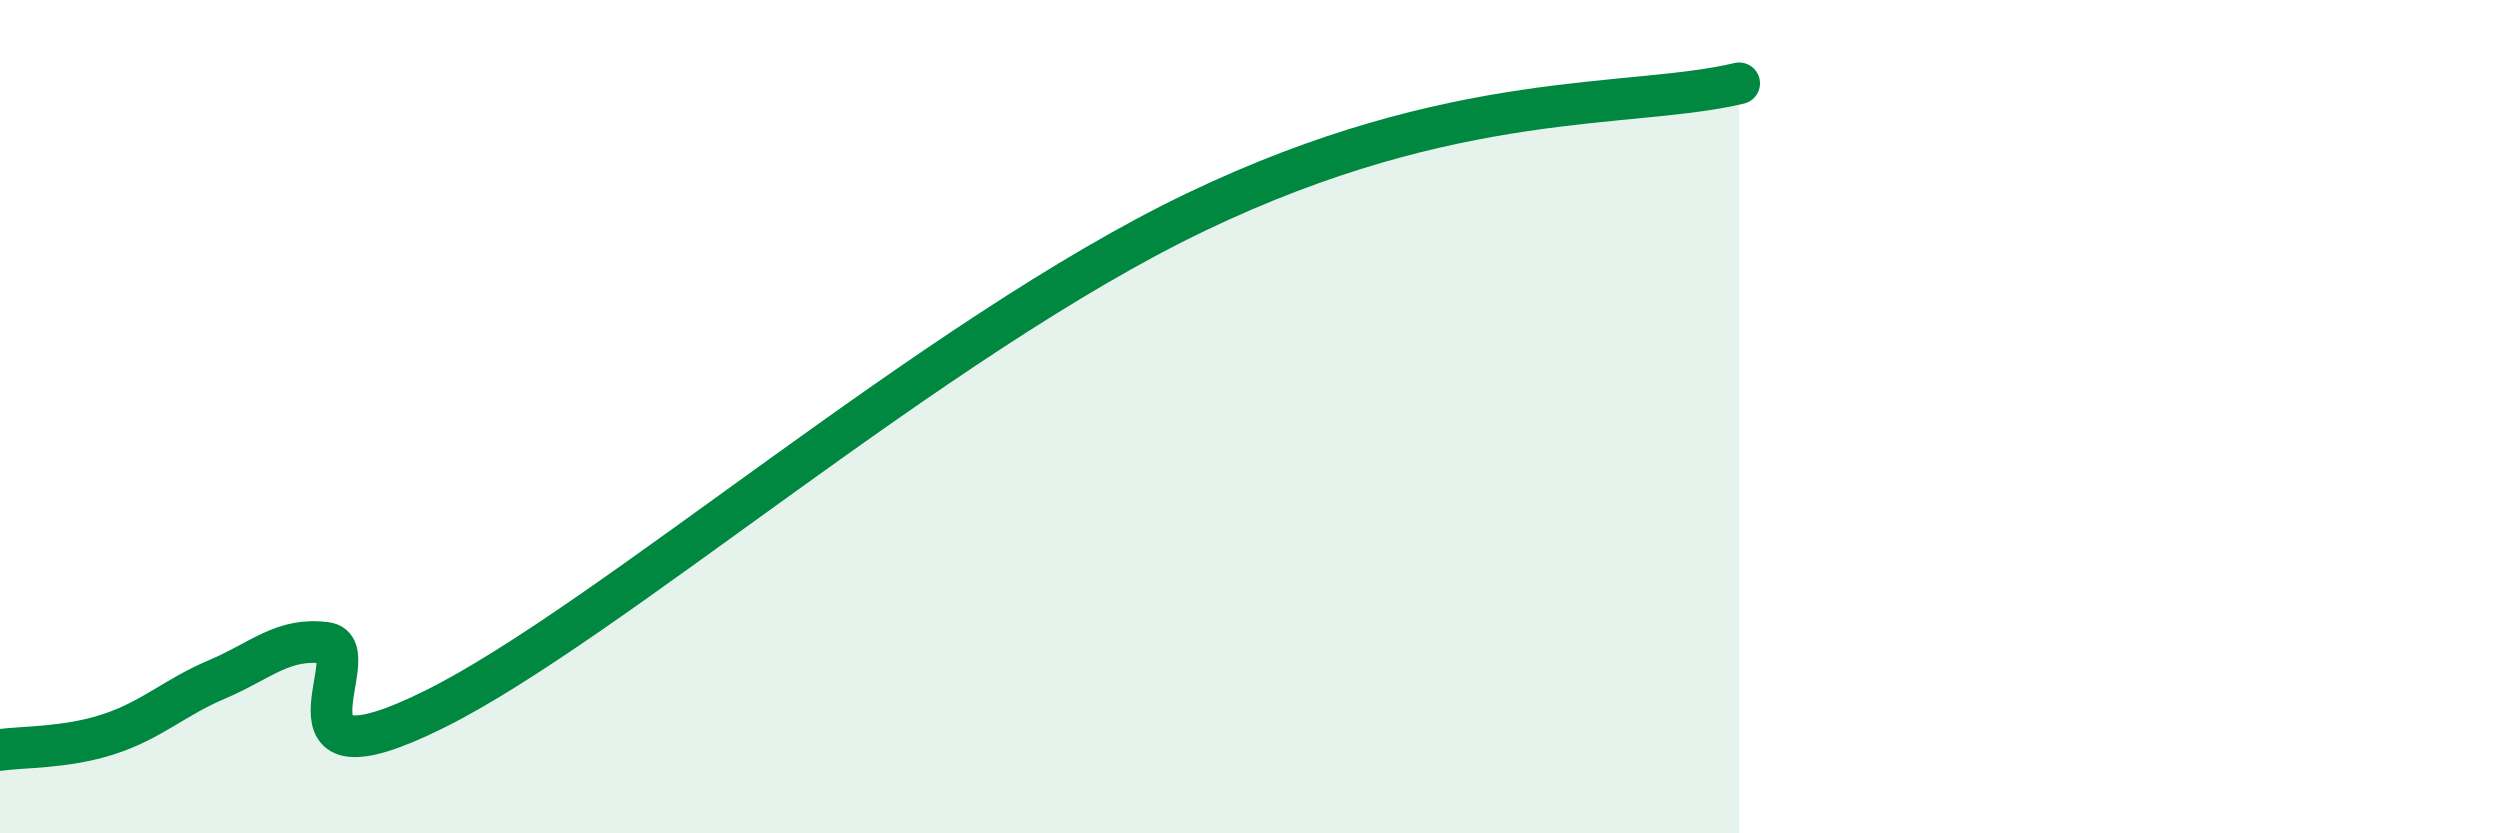 
    <svg width="60" height="20" viewBox="0 0 60 20" xmlns="http://www.w3.org/2000/svg">
      <path
        d="M 0,18 C 0.52,17.92 1.57,17.96 2.61,17.62 C 3.65,17.28 4.18,16.74 5.22,16.3 C 6.26,15.86 6.79,15.29 7.83,15.43 C 8.87,15.57 6.26,19.09 10.43,17.02 C 14.6,14.95 22.44,8.09 28.7,5.09 C 34.96,2.09 39.13,2.62 41.74,2L41.74 20L0 20Z"
        fill="#008740"
        opacity="0.1"
        stroke-linecap="round"
        stroke-linejoin="round"
      />
      <path
        d="M 0,18 C 0.52,17.92 1.57,17.96 2.61,17.62 C 3.65,17.28 4.18,16.74 5.22,16.3 C 6.26,15.86 6.79,15.29 7.83,15.43 C 8.87,15.57 6.26,19.09 10.43,17.02 C 14.6,14.95 22.44,8.09 28.7,5.09 C 34.96,2.09 39.13,2.62 41.74,2"
        stroke="#008740"
        stroke-width="1"
        fill="none"
        stroke-linecap="round"
        stroke-linejoin="round"
      />
    </svg>
  